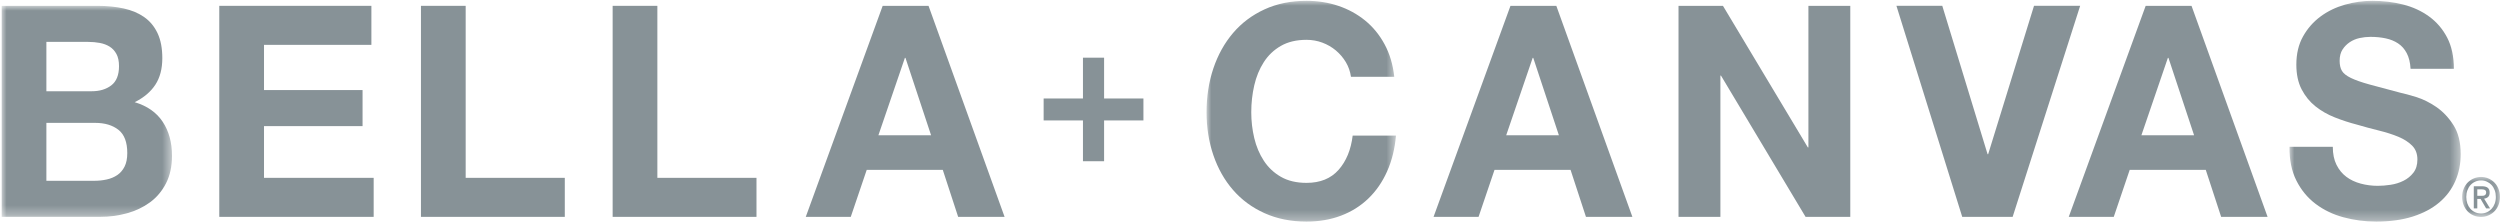 <?xml version="1.0" encoding="UTF-8"?>
<svg width="257px" height="23px" viewBox="0 0 257 23" version="1.1" xmlns="http://www.w3.org/2000/svg" xmlns:xlink="http://www.w3.org/1999/xlink">
    <title>logo-grey 5</title>
    <defs>
        <polygon id="path-1" points="0 0 17.51 0 17.51 21.693 0 21.693"></polygon>
        <polygon id="path-3" points="0 0 19.472 0 19.472 22.695 0 22.695"></polygon>
        <polygon id="path-5" points="0 0 17.599 0 17.599 22.695 0 22.695"></polygon>
        <polygon id="path-7" points="0 0 3.888 0 3.888 4.111 0 4.111"></polygon>
    </defs>
    <g id="Section" stroke="none" stroke-width="1" fill="none" fill-rule="evenodd">
        <g id="logo-grey-5" transform="translate(0.171, 0.084)">
            <g id="Group-3" transform="translate(0, 0.516)">
                <mask id="mask-2" fill="white">
                    <use xlink:href="#path-1"></use>
                </mask>
                <g id="Clip-2"></g>
                <path d="M9.838,0 C10.834,0 11.742,0.091 12.561,0.274 C13.381,0.456 14.084,0.755 14.67,1.17 C15.255,1.585 15.709,2.137 16.031,2.825 C16.354,3.514 16.515,4.365 16.515,5.377 C16.515,6.471 16.276,7.383 15.797,8.112 C15.319,8.842 14.611,9.439 13.675,9.904 C14.963,10.29 15.924,10.963 16.558,11.925 C17.193,12.887 17.51,14.047 17.51,15.404 C17.51,16.498 17.306,17.444 16.896,18.245 C16.486,19.045 15.934,19.698 15.241,20.204 C14.548,20.711 13.758,21.085 12.869,21.328 C11.981,21.572 11.068,21.693 10.131,21.693 L-7.75966801e-05,21.693 L-7.75966801e-05,0 L9.838,0 Z M9.253,8.78 C10.073,8.78 10.746,8.578 11.273,8.173 C11.8,7.768 12.064,7.109 12.064,6.198 C12.064,5.692 11.976,5.277 11.8,4.952 C11.625,4.628 11.39,4.375 11.098,4.192 C10.805,4.01 10.468,3.884 10.087,3.813 C9.706,3.742 9.312,3.707 8.902,3.707 L4.597,3.707 L4.597,8.78 L9.253,8.78 Z M9.516,17.986 C9.965,17.986 10.395,17.94 10.805,17.849 C11.215,17.759 11.576,17.606 11.889,17.394 C12.2,17.181 12.45,16.892 12.635,16.528 C12.82,16.163 12.913,15.698 12.913,15.13 C12.913,14.016 12.61,13.221 12.006,12.746 C11.4,12.269 10.6,12.031 9.604,12.031 L4.597,12.031 L4.597,17.986 L9.516,17.986 Z" id="Fill-1" fill="#879297" mask="url(#mask-2)"></path>
            </g>
            <polygon id="Fill-4" fill="#879297" points="38.008 0.516 38.008 4.527 26.969 4.527 26.969 9.174 37.1 9.174 37.1 12.881 26.969 12.881 26.969 18.198 38.242 18.198 38.242 22.209 22.371 22.209 22.371 0.516"></polygon>
            <polygon id="Fill-6" fill="#879297" points="47.7 0.516 47.7 18.198 57.89 18.198 57.89 22.209 43.103 22.209 43.103 0.516"></polygon>
            <polygon id="Fill-8" fill="#879297" points="67.406 0.516 67.406 18.198 77.596 18.198 77.596 22.209 62.809 22.209 62.809 0.516"></polygon>
            <path d="M95.282,0.516 L103.1,22.209 L98.327,22.209 L96.747,17.378 L88.928,17.378 L87.288,22.209 L82.662,22.209 L90.568,0.516 L95.282,0.516 Z M95.545,13.823 L92.91,5.864 L92.852,5.864 L90.128,13.823 L95.545,13.823 Z" id="Fill-10" fill="#879297"></path>
            <g id="Group-14" transform="translate(123.862, 0)">
                <mask id="mask-4" fill="white">
                    <use xlink:href="#path-3"></use>
                </mask>
                <g id="Clip-13"></g>
                <path d="M14.319,6.304 C14.045,5.848 13.704,5.449 13.294,5.103 C12.884,4.76 12.42,4.491 11.903,4.298 C11.385,4.107 10.843,4.01 10.278,4.01 C9.243,4.01 8.365,4.218 7.642,4.633 C6.92,5.048 6.334,5.605 5.886,6.304 C5.436,7.003 5.11,7.798 4.905,8.689 C4.7,9.58 4.597,10.502 4.597,11.454 C4.597,12.365 4.7,13.252 4.905,14.112 C5.11,14.973 5.436,15.748 5.886,16.436 C6.334,17.125 6.92,17.677 7.642,18.092 C8.365,18.507 9.243,18.715 10.278,18.715 C11.683,18.715 12.782,18.27 13.572,17.378 C14.362,16.487 14.846,15.312 15.022,13.854 L19.472,13.854 C19.356,15.211 19.052,16.436 18.564,17.53 C18.076,18.624 17.432,19.556 16.632,20.325 C15.831,21.095 14.894,21.682 13.821,22.087 C12.748,22.493 11.567,22.695 10.278,22.695 C8.677,22.695 7.237,22.406 5.959,21.829 C4.68,21.252 3.601,20.457 2.723,19.444 C1.844,18.432 1.171,17.241 0.703,15.874 C0.234,14.507 0,13.034 0,11.454 C0,9.834 0.234,8.33 0.703,6.941 C1.171,5.555 1.844,4.344 2.723,3.311 C3.601,2.278 4.68,1.468 5.959,0.88 C7.237,0.293 8.677,-0 10.278,-0 C11.429,-0 12.518,0.172 13.543,0.516 C14.568,0.861 15.485,1.362 16.295,2.019 C17.105,2.678 17.774,3.493 18.3,4.466 C18.829,5.438 19.159,6.551 19.297,7.808 L14.846,7.808 C14.767,7.261 14.591,6.76 14.319,6.304" id="Fill-12" fill="#879297" mask="url(#mask-4)"></path>
            </g>
            <path d="M159.819,0.516 L167.638,22.209 L162.865,22.209 L161.283,17.378 L153.465,17.378 L151.825,22.209 L147.199,22.209 L155.105,0.516 L159.819,0.516 Z M160.083,13.823 L157.447,5.864 L157.389,5.864 L154.666,13.823 L160.083,13.823 Z" id="Fill-15" fill="#879297"></path>
            <polygon id="Fill-17" fill="#879297" points="176.949 0.516 185.675 15.069 185.734 15.069 185.734 0.516 190.038 0.516 190.038 22.209 185.441 22.209 176.744 7.686 176.686 7.686 176.686 22.209 172.381 22.209 172.381 0.516"></polygon>
            <polygon id="Fill-19" fill="#879297" points="201.546 22.209 194.782 0.515 199.496 0.515 204.152 15.768 204.211 15.768 208.925 0.515 213.669 0.515 206.729 22.209"></polygon>
            <path d="M225.118,0.516 L232.936,22.209 L228.163,22.209 L226.582,17.378 L218.763,17.378 L217.124,22.209 L212.497,22.209 L220.404,0.516 L225.118,0.516 Z M225.381,13.823 L222.746,5.864 L222.687,5.864 L219.964,13.823 L225.381,13.823 Z" id="Fill-21" fill="#879297"></path>
            <g id="Group-25" transform="translate(235.19, 0)">
                <mask id="mask-6" fill="white">
                    <use xlink:href="#path-5"></use>
                </mask>
                <g id="Clip-24"></g>
                <path d="M4.832,16.861 C5.085,17.368 5.422,17.778 5.843,18.092 C6.262,18.406 6.754,18.639 7.321,18.791 C7.887,18.943 8.472,19.019 9.078,19.019 C9.488,19.019 9.927,18.983 10.396,18.912 C10.865,18.842 11.303,18.706 11.714,18.502 C12.123,18.3 12.465,18.021 12.739,17.667 C13.012,17.313 13.148,16.861 13.148,16.315 C13.148,15.728 12.968,15.251 12.607,14.887 C12.245,14.523 11.772,14.218 11.187,13.975 C10.601,13.732 9.937,13.52 9.195,13.337 C8.453,13.156 7.702,12.953 6.941,12.729 C6.159,12.527 5.398,12.279 4.656,11.985 C3.914,11.692 3.251,11.312 2.666,10.846 C2.08,10.38 1.607,9.798 1.245,9.099 C0.883,8.4 0.703,7.555 0.703,6.562 C0.703,5.448 0.932,4.481 1.392,3.661 C1.85,2.841 2.45,2.157 3.193,1.61 C3.934,1.062 4.773,0.658 5.711,0.394 C6.647,0.132 7.585,-0 8.522,-0 C9.615,-0 10.664,0.126 11.669,0.379 C12.675,0.632 13.568,1.043 14.349,1.61 C15.129,2.177 15.749,2.901 16.208,3.782 C16.667,4.663 16.896,5.732 16.896,6.988 L12.445,6.988 C12.407,6.339 12.275,5.802 12.05,5.378 C11.825,4.952 11.527,4.617 11.157,4.374 C10.786,4.132 10.362,3.959 9.883,3.858 C9.404,3.757 8.883,3.706 8.316,3.706 C7.946,3.706 7.575,3.747 7.204,3.827 C6.833,3.909 6.496,4.051 6.193,4.253 C5.891,4.456 5.642,4.709 5.447,5.013 C5.252,5.316 5.154,5.701 5.154,6.167 C5.154,6.592 5.232,6.937 5.389,7.2 C5.545,7.464 5.852,7.707 6.311,7.929 C6.769,8.153 7.404,8.374 8.214,8.598 C9.024,8.821 10.083,9.105 11.392,9.448 C11.782,9.53 12.324,9.676 13.016,9.889 C13.709,10.102 14.397,10.441 15.081,10.906 C15.764,11.373 16.355,11.995 16.852,12.775 C17.35,13.555 17.599,14.553 17.599,15.768 C17.599,16.761 17.413,17.682 17.043,18.533 C16.672,19.383 16.12,20.118 15.389,20.735 C14.656,21.353 13.748,21.834 12.665,22.179 C11.582,22.522 10.328,22.695 8.902,22.695 C7.75,22.695 6.633,22.547 5.549,22.254 C4.466,21.961 3.509,21.5 2.681,20.872 C1.85,20.244 1.192,19.444 0.703,18.471 C0.215,17.5 -0.019,16.345 0.001,15.008 L4.451,15.008 C4.451,15.737 4.578,16.356 4.832,16.861" id="Fill-23" fill="#879297" mask="url(#mask-6)"></path>
            </g>
            <polygon id="Fill-26" fill="#879297" points="117.373 10.04 117.373 12.296 113.33 12.296 113.33 16.49 111.157 16.49 111.157 12.296 107.115 12.296 107.115 10.04 111.157 10.04 111.157 5.846 113.33 5.846 113.33 10.04"></polygon>
            <g id="Group-30" transform="translate(252.937, 18.106)">
                <mask id="mask-8" fill="white">
                    <use xlink:href="#path-7"></use>
                </mask>
                <g id="Clip-29"></g>
                <path d="M3.888,2.056 C3.888,2.363 3.836,2.644 3.732,2.896 C3.628,3.149 3.486,3.365 3.308,3.545 C3.13,3.725 2.923,3.865 2.689,3.962 C2.454,4.062 2.207,4.111 1.949,4.111 C1.664,4.111 1.401,4.059 1.163,3.954 C0.924,3.85 0.719,3.707 0.549,3.523 C0.376,3.339 0.243,3.123 0.146,2.872 C0.049,2.621 0,2.349 0,2.056 C0,1.748 0.052,1.467 0.156,1.215 C0.261,0.961 0.401,0.745 0.58,0.566 C0.758,0.386 0.966,0.247 1.203,0.148 C1.439,0.049 1.689,0 1.949,0 C2.207,0 2.454,0.049 2.689,0.148 C2.923,0.247 3.13,0.386 3.308,0.566 C3.486,0.745 3.628,0.961 3.732,1.215 C3.836,1.467 3.888,1.748 3.888,2.056 L3.888,2.056 Z M3.465,2.056 C3.465,1.807 3.426,1.577 3.348,1.369 C3.271,1.16 3.163,0.98 3.025,0.829 C2.887,0.679 2.726,0.563 2.543,0.481 C2.359,0.399 2.161,0.357 1.949,0.357 C1.734,0.357 1.534,0.399 1.349,0.481 C1.163,0.563 1.002,0.679 0.864,0.829 C0.726,0.98 0.618,1.16 0.541,1.369 C0.462,1.577 0.424,1.807 0.424,2.056 C0.424,2.29 0.459,2.51 0.529,2.715 C0.6,2.92 0.702,3.1 0.834,3.254 C0.967,3.408 1.127,3.53 1.314,3.619 C1.501,3.709 1.713,3.755 1.949,3.755 C2.161,3.755 2.359,3.713 2.543,3.63 C2.726,3.548 2.887,3.431 3.025,3.281 C3.163,3.13 3.271,2.953 3.348,2.745 C3.426,2.538 3.465,2.308 3.465,2.056 L3.465,2.056 Z M1.558,3.232 L1.197,3.232 L1.197,0.956 L2.029,0.956 C2.294,0.956 2.493,1.007 2.627,1.11 C2.762,1.213 2.828,1.38 2.828,1.61 C2.828,1.815 2.774,1.965 2.665,2.061 C2.555,2.156 2.419,2.213 2.257,2.232 L2.871,3.232 L2.464,3.232 L1.896,2.259 L1.558,2.259 L1.558,3.232 Z M1.96,1.94 C2.028,1.94 2.092,1.937 2.153,1.932 C2.215,1.927 2.27,1.911 2.315,1.885 C2.36,1.86 2.399,1.824 2.426,1.777 C2.454,1.732 2.468,1.667 2.468,1.582 C2.468,1.513 2.454,1.458 2.424,1.418 C2.394,1.377 2.355,1.346 2.31,1.325 C2.264,1.303 2.213,1.288 2.156,1.283 C2.1,1.277 2.045,1.274 1.992,1.274 L1.558,1.274 L1.558,1.94 L1.96,1.94 Z" id="Fill-28" fill="#879297" mask="url(#mask-8)"></path>
            </g>
        </g>
    </g>
</svg>